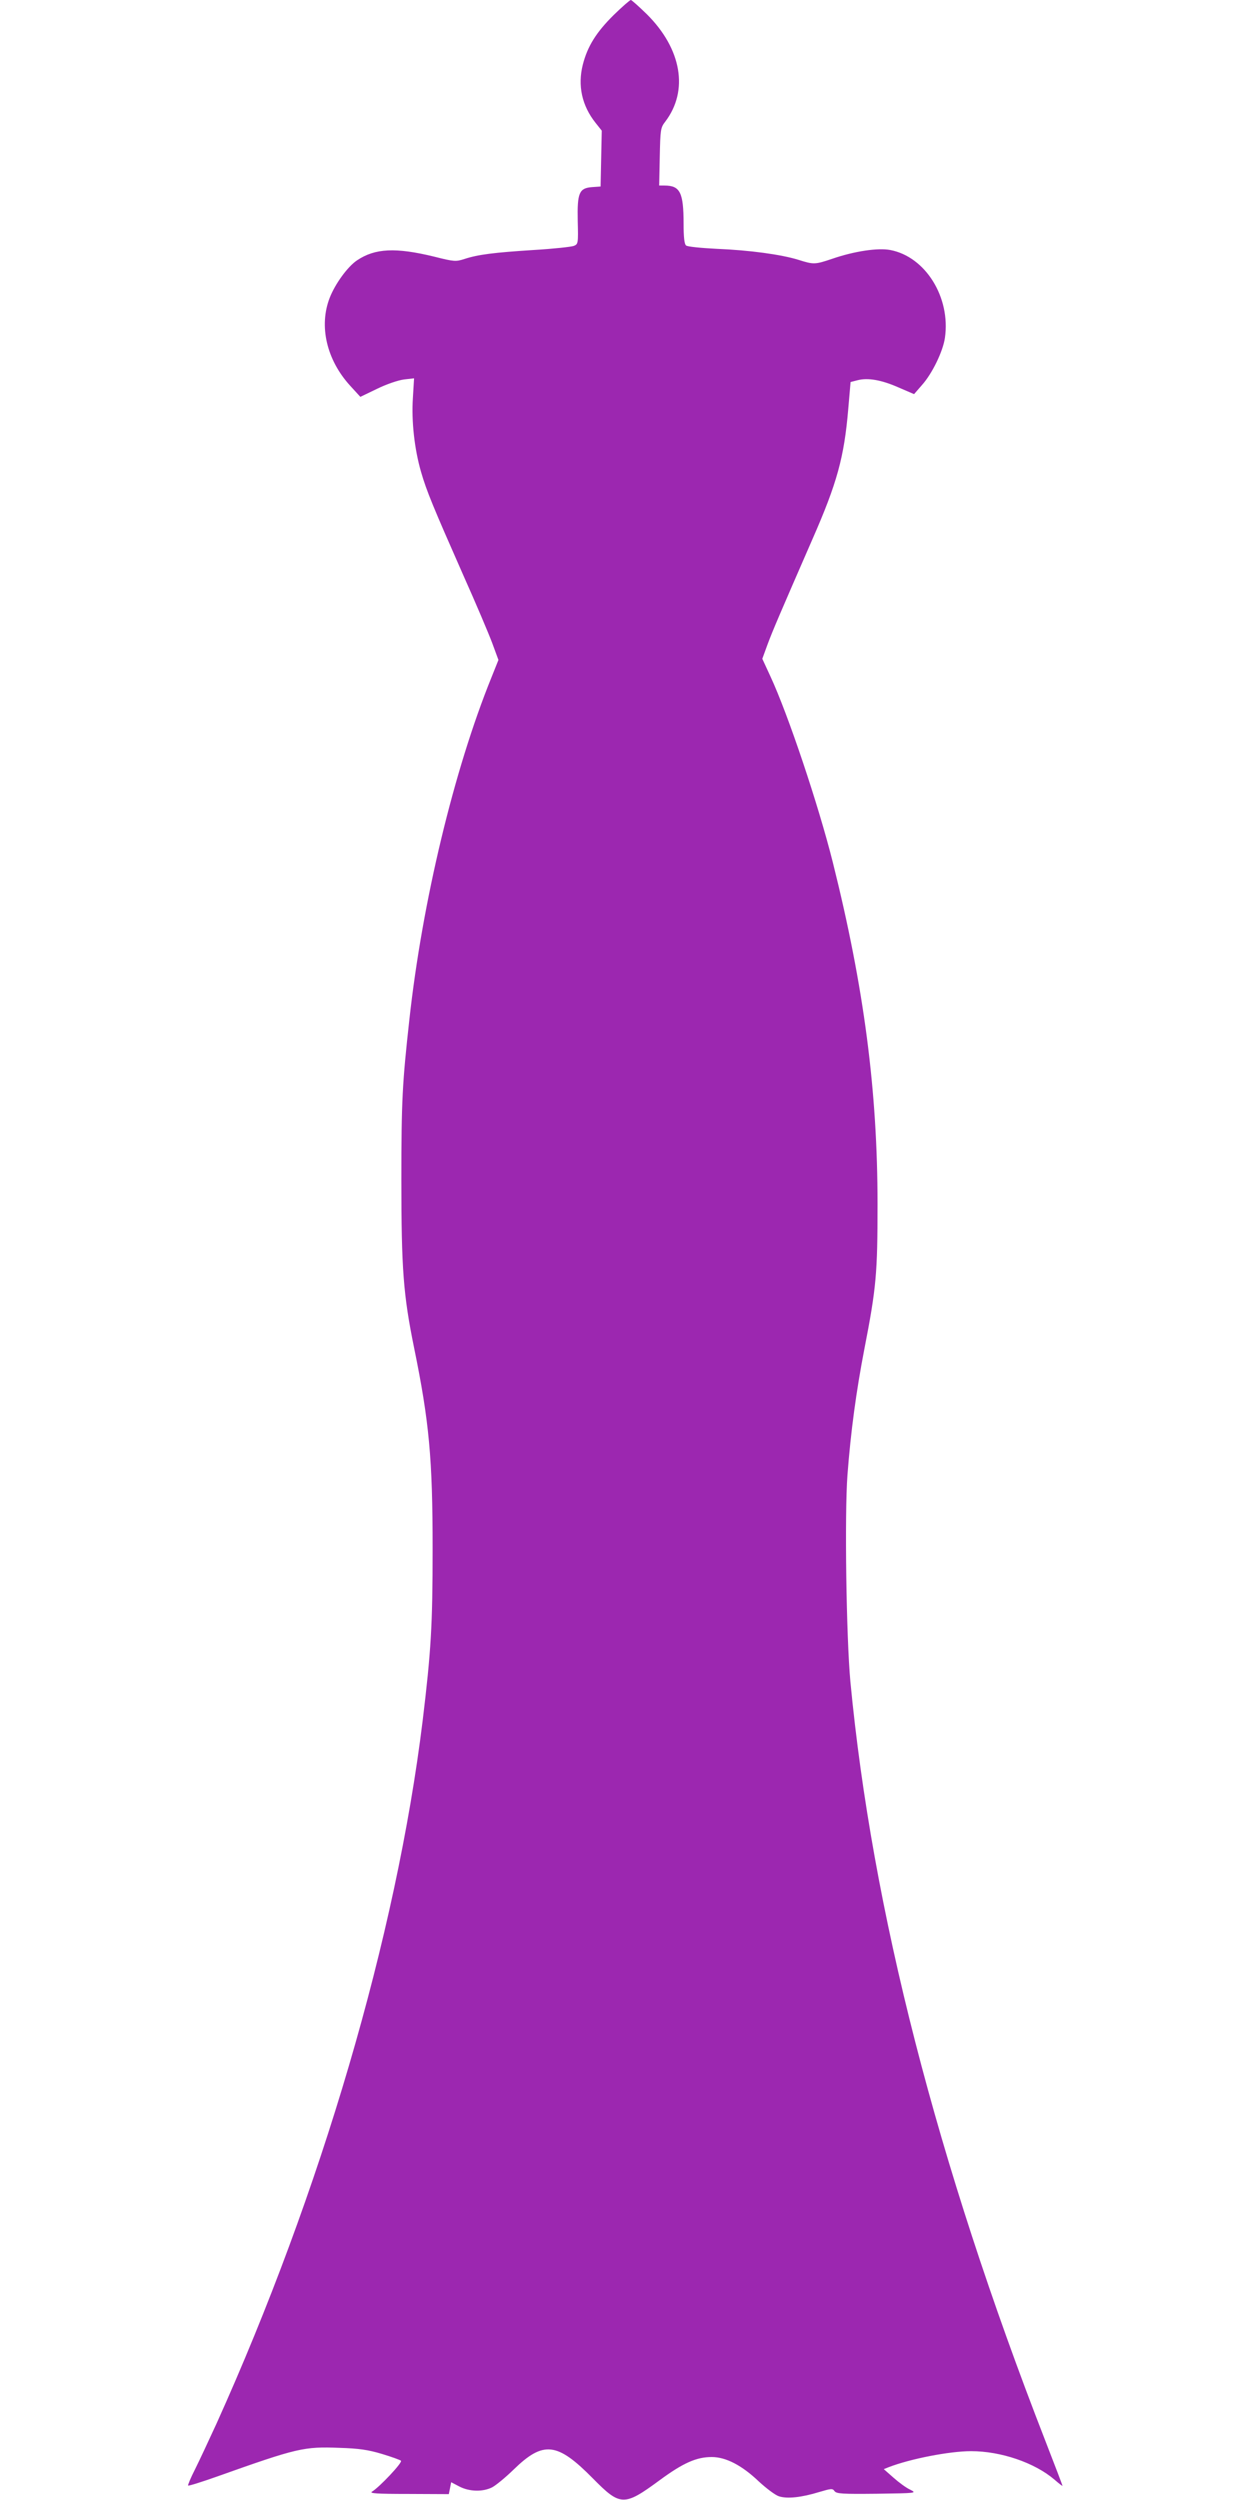<?xml version="1.0" standalone="no"?>
<!DOCTYPE svg PUBLIC "-//W3C//DTD SVG 20010904//EN"
 "http://www.w3.org/TR/2001/REC-SVG-20010904/DTD/svg10.dtd">
<svg version="1.0" xmlns="http://www.w3.org/2000/svg"
 width="640pt" height="1280pt" viewBox="0 0 640 1280"
 preserveAspectRatio="xMidYMid meet">
<g transform="translate(0,1280) scale(0.1,-0.1)"
fill="#9c27b0" stroke="none">
<path d="M3142 12723 c-89 -88 -134 -160 -158 -254 -27 -107 -5 -210 66 -299
l31 -39 -3 -143 -3 -143 -43 -3 c-67 -5 -77 -29 -74 -174 3 -115 2 -118 -20
-127 -13 -5 -105 -15 -206 -21 -203 -13 -284 -23 -354 -46 -44 -14 -52 -14
-155 12 -197 48 -303 43 -395 -19 -48 -32 -112 -120 -140 -192 -56 -144 -16
-317 104 -449 l53 -58 85 41 c49 24 108 44 138 48 l52 6 -6 -100 c-8 -119 8
-263 42 -380 28 -97 62 -179 216 -528 64 -143 130 -299 148 -347 l32 -87 -36
-90 c-192 -474 -354 -1149 -420 -1751 -36 -325 -41 -414 -41 -820 0 -459 10
-589 65 -860 78 -381 95 -570 95 -1030 0 -393 -8 -523 -51 -880 -135 -1100
-520 -2412 -1056 -3600 -39 -85 -88 -190 -110 -234 -22 -43 -37 -80 -35 -82 2
-3 69 18 148 46 413 147 445 154 628 147 98 -3 146 -10 216 -31 50 -15 94 -31
98 -35 9 -9 -111 -136 -148 -158 -16 -9 22 -12 186 -12 l207 -1 6 30 6 31 42
-22 c52 -27 121 -28 168 -4 19 10 69 51 110 91 152 148 223 140 406 -46 140
-142 159 -143 341 -9 121 89 189 119 267 119 72 0 154 -42 241 -125 38 -35 84
-70 103 -76 42 -14 116 -6 207 22 61 18 68 19 78 4 11 -13 39 -15 217 -13 204
3 205 3 170 21 -20 9 -58 37 -85 61 l-50 44 25 10 c111 43 312 82 422 82 153
0 325 -59 426 -145 23 -20 42 -35 42 -32 0 2 -40 107 -89 233 -555 1426 -886
2718 -997 3884 -21 227 -30 856 -15 1058 17 224 45 429 86 642 62 318 68 391
68 745 0 580 -69 1110 -229 1750 -74 295 -229 757 -319 951 l-42 91 27 74 c26
70 63 156 230 539 126 287 162 419 183 665 l12 139 35 9 c53 14 123 2 211 -37
l79 -34 40 46 c53 59 108 173 118 242 30 208 -100 416 -280 450 -63 12 -184
-6 -297 -45 -89 -30 -95 -30 -174 -5 -88 27 -248 49 -417 56 -80 4 -151 11
-157 17 -9 6 -13 42 -13 111 0 161 -18 196 -98 196 l-27 0 3 147 c3 140 4 149
28 180 121 159 84 373 -94 550 -41 40 -78 73 -82 73 -5 0 -45 -35 -88 -77z"/>
</g>
</svg>
